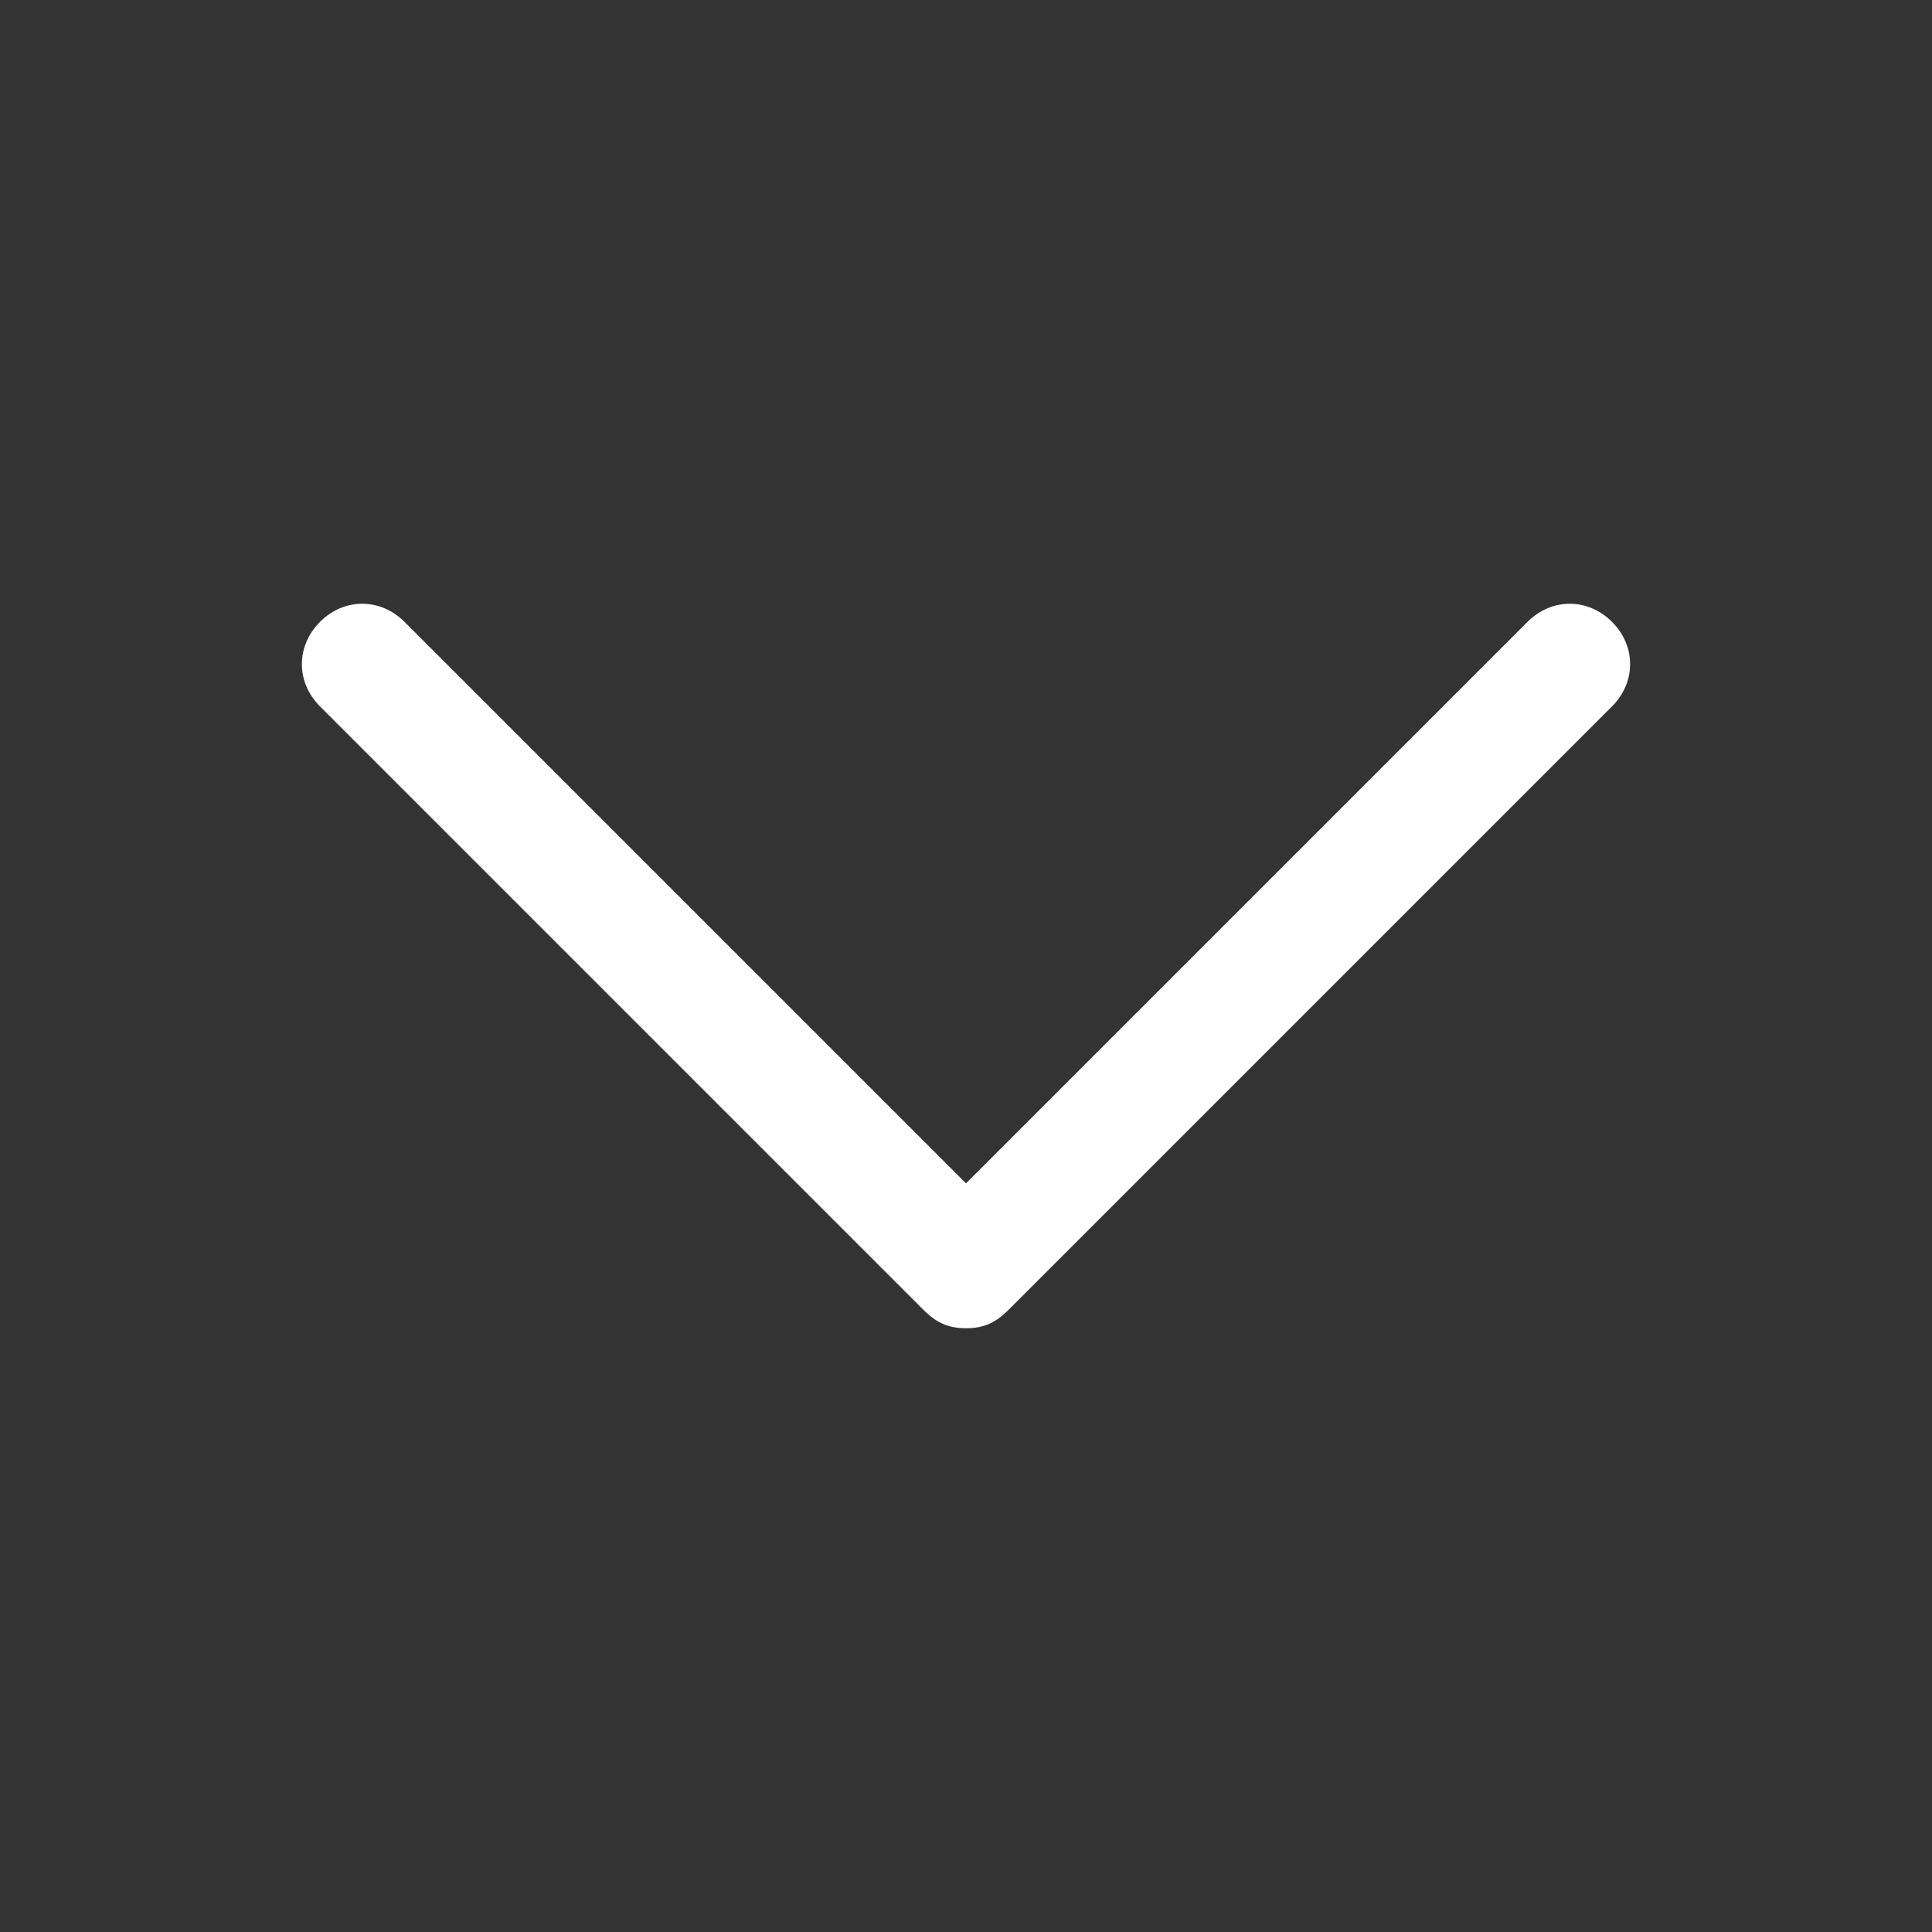 <svg id="Layer_1" enable-background="new 0 0 32 32" viewBox="0 0 32 32" xmlns="http://www.w3.org/2000/svg"><rect x="0" y="0" width="32" height="32" fill="#333333" stroke="none"/><g><path d="m16 22c-.3 0-.5-.1-.7-.3l-10-10c-.4-.4-.4-1 0-1.4s1-.4 1.4 0l9.3 9.3 9.3-9.3c.4-.4 1-.4 1.4 0s.4 1 0 1.4l-10 10c-.2.2-.4.3-.7.3z" fill="#FFF"/></g></svg>